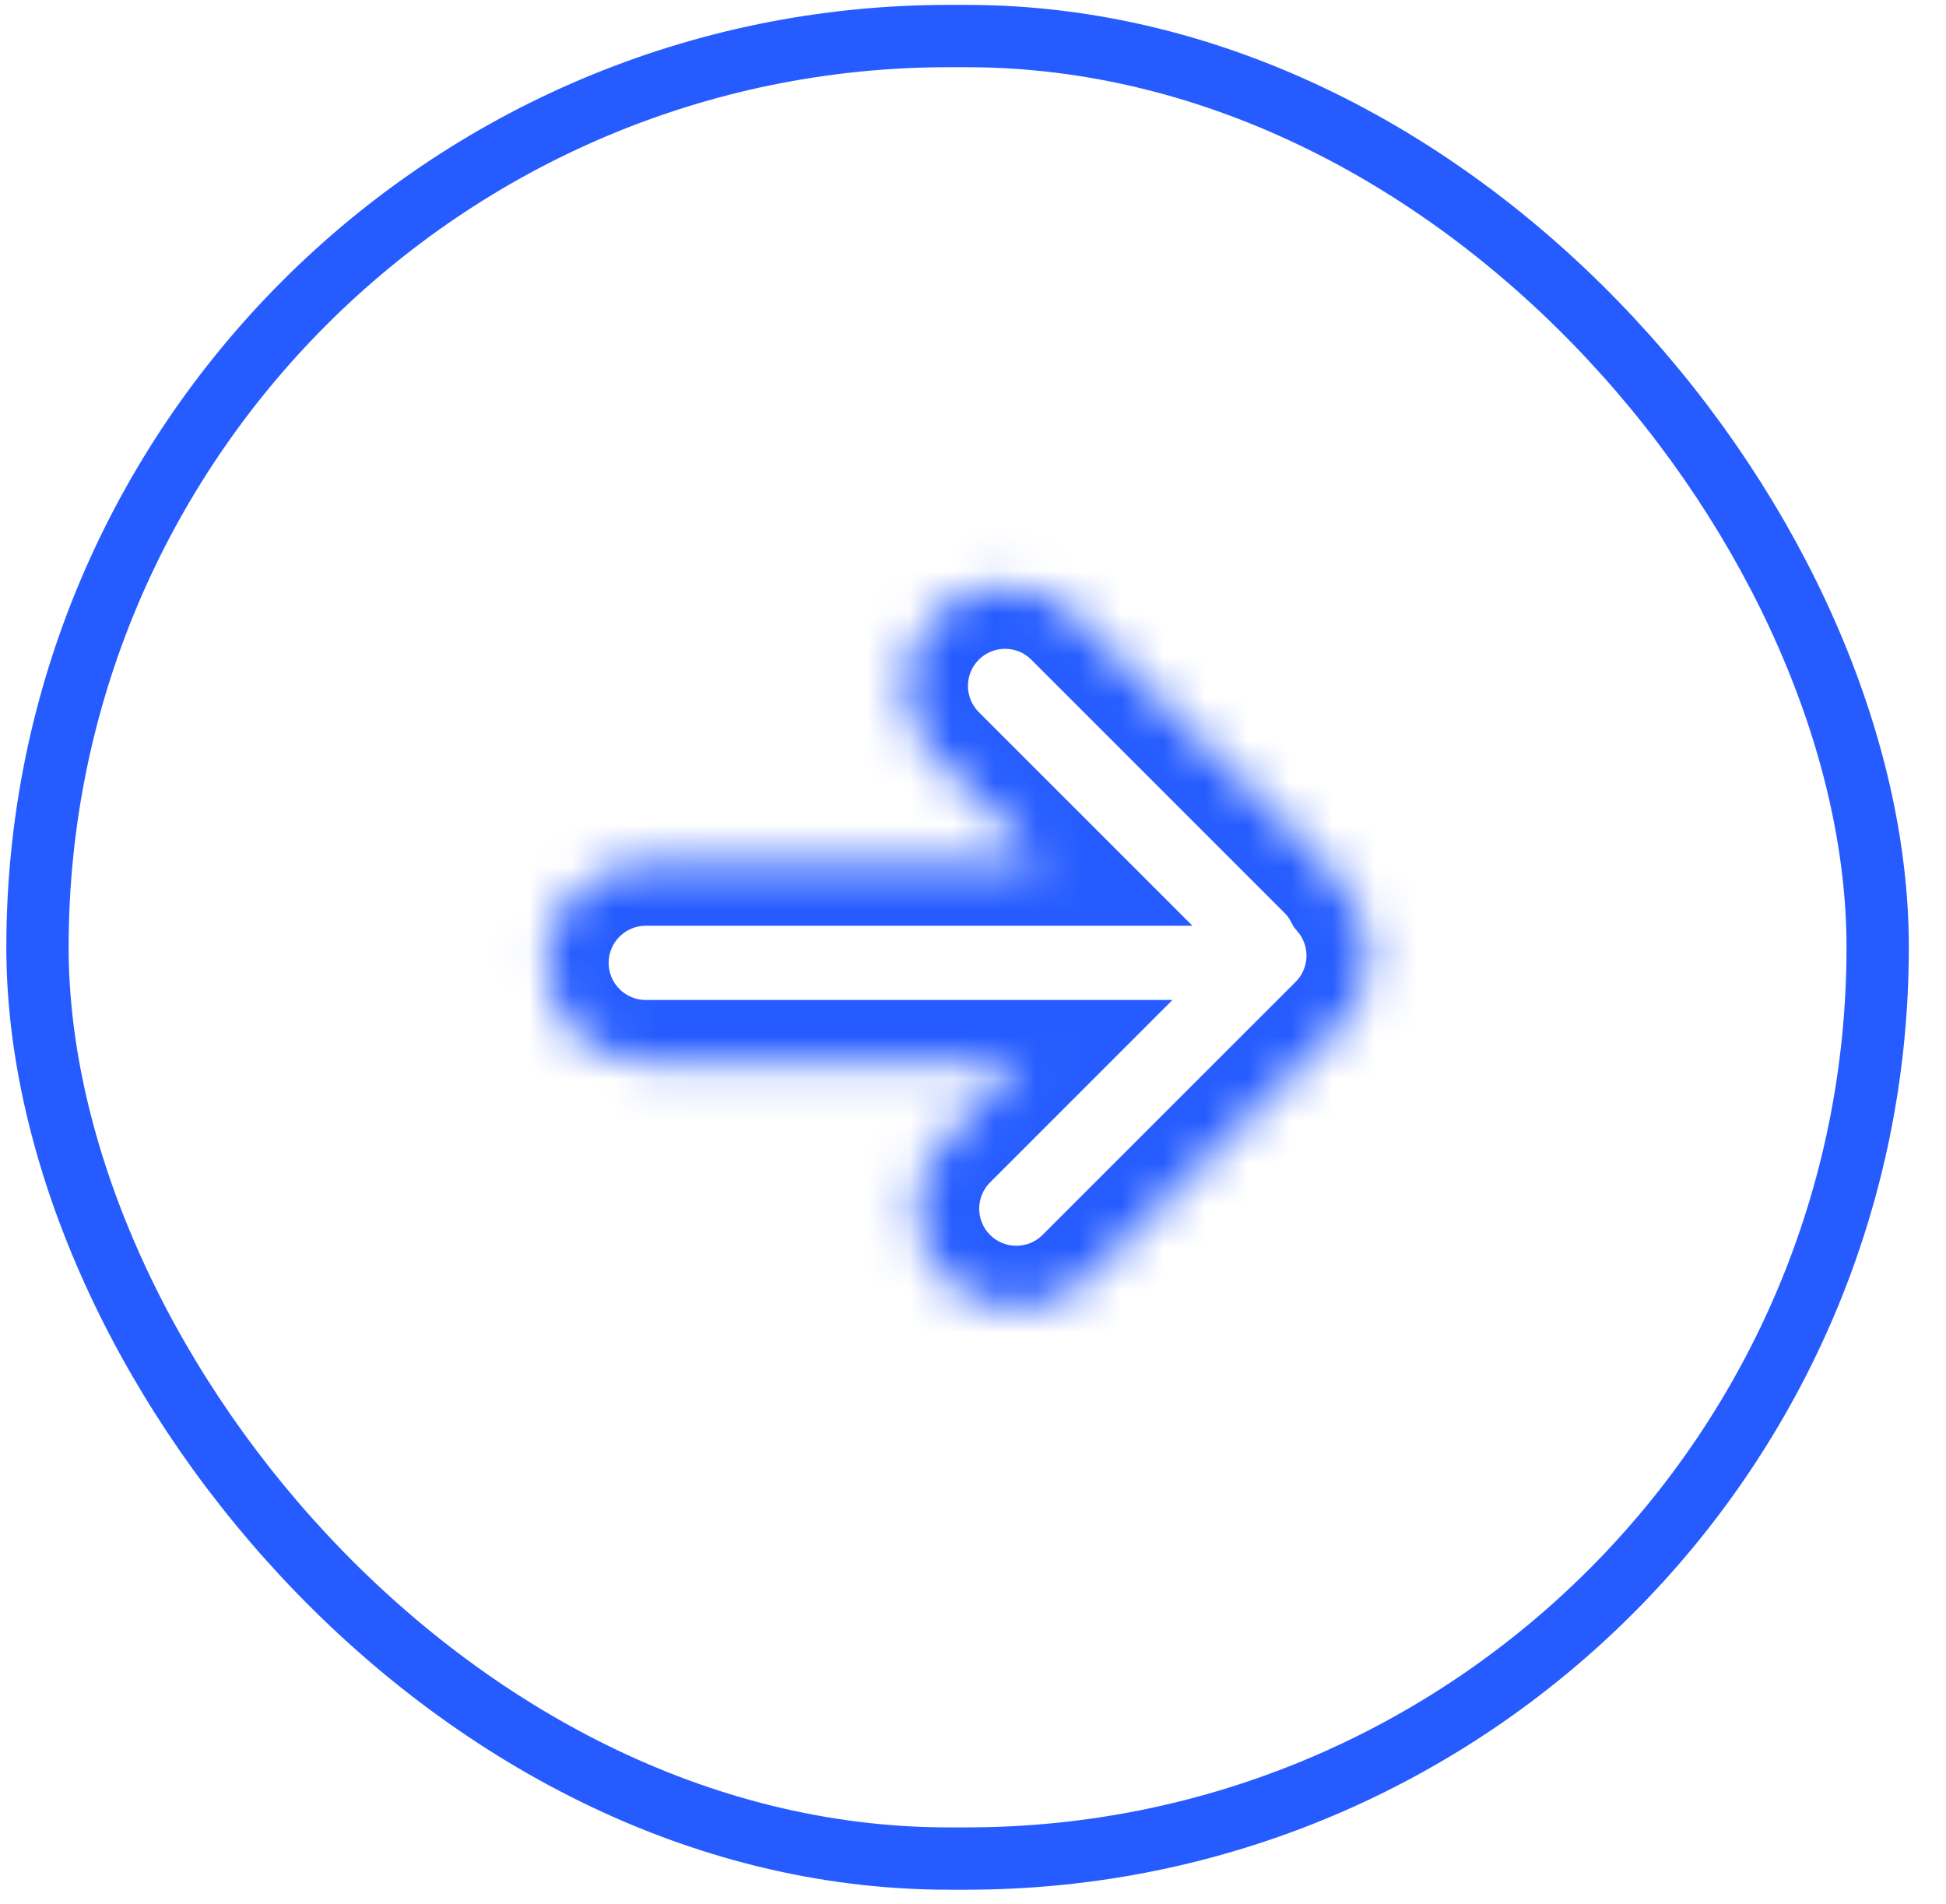 <svg width="46" height="45" viewBox="0 0 46 45" fill="none" xmlns="http://www.w3.org/2000/svg">
<rect x="0.886" y="0.852" width="43.499" height="43.08" rx="21.54" stroke="#265CFF" stroke-width="1.473"/>
<mask id="path-2-inside-1_1213_1759" fill="white">
<path d="M22.096 14.552C23.014 13.634 24.501 13.634 25.419 14.552L31.402 20.533C31.568 20.7 31.704 20.886 31.81 21.083C32.582 22.006 32.536 23.383 31.668 24.25L25.686 30.232C24.768 31.15 23.279 31.15 22.362 30.232C21.444 29.315 21.444 27.826 22.362 26.908L24.159 25.11H15.264C13.966 25.11 12.914 24.058 12.914 22.76C12.915 21.462 13.966 20.41 15.264 20.41H24.631L22.096 17.875C21.178 16.957 21.178 15.47 22.096 14.552Z"/>
</mask>
<path d="M22.096 14.552L21.055 13.51L21.054 13.51L22.096 14.552ZM25.419 14.552L24.378 15.593L24.378 15.593L25.419 14.552ZM31.402 20.533L32.443 19.492L32.443 19.492L31.402 20.533ZM31.81 21.083L30.513 21.781L30.584 21.913L30.68 22.028L31.81 21.083ZM31.668 24.25L30.627 23.209L30.627 23.209L31.668 24.25ZM25.686 30.232L26.727 31.274L26.727 31.274L25.686 30.232ZM22.362 30.232L21.32 31.274L21.32 31.274L22.362 30.232ZM22.362 26.908L23.403 27.95L23.403 27.95L22.362 26.908ZM24.159 25.11L25.201 26.152L27.715 23.637H24.159V25.11ZM15.264 25.11L15.264 26.583H15.264V25.11ZM12.914 22.76L11.441 22.759V22.76H12.914ZM15.264 20.41V18.937H15.264L15.264 20.41ZM24.631 20.41V21.883H28.187L25.673 19.369L24.631 20.41ZM22.096 17.875L23.137 16.834L23.137 16.834L22.096 17.875ZM22.096 14.552L23.137 15.593C23.48 15.251 24.035 15.251 24.378 15.593L25.419 14.552L26.461 13.51C24.968 12.017 22.547 12.017 21.055 13.51L22.096 14.552ZM25.419 14.552L24.378 15.593L30.36 21.575L31.402 20.533L32.443 19.492L26.461 13.51L25.419 14.552ZM31.402 20.533L30.36 21.575C30.421 21.635 30.472 21.705 30.513 21.781L31.81 21.083L33.107 20.385C32.936 20.067 32.715 19.764 32.443 19.492L31.402 20.533ZM31.81 21.083L30.68 22.028C30.968 22.372 30.949 22.886 30.627 23.209L31.668 24.25L32.71 25.291C34.122 23.879 34.196 21.64 32.94 20.138L31.81 21.083ZM31.668 24.25L30.627 23.209L24.644 29.191L25.686 30.232L26.727 31.274L32.71 25.291L31.668 24.25ZM25.686 30.232L24.644 29.191C24.302 29.533 23.745 29.533 23.403 29.191L22.362 30.232L21.32 31.274C22.813 32.767 25.234 32.767 26.727 31.274L25.686 30.232ZM22.362 30.232L23.403 29.191C23.061 28.848 23.061 28.292 23.403 27.95L22.362 26.908L21.32 25.867C19.827 27.36 19.827 29.781 21.32 31.274L22.362 30.232ZM22.362 26.908L23.403 27.95L25.201 26.152L24.159 25.11L23.118 24.069L21.32 25.867L22.362 26.908ZM24.159 25.11V23.637H15.264V25.11V26.583H24.159V25.11ZM15.264 25.11L15.264 23.637C14.78 23.637 14.387 23.245 14.387 22.76H12.914H11.441C11.441 24.87 13.152 26.583 15.264 26.583L15.264 25.11ZM12.914 22.76L14.387 22.76C14.387 22.276 14.78 21.883 15.264 21.883L15.264 20.41L15.264 18.937C13.153 18.937 11.442 20.649 11.441 22.759L12.914 22.76ZM15.264 20.41V21.883H24.631V20.41V18.937H15.264V20.41ZM24.631 20.41L25.673 19.369L23.137 16.834L22.096 17.875L21.054 18.916L23.59 21.452L24.631 20.41ZM22.096 17.875L23.137 16.834C22.795 16.491 22.795 15.936 23.138 15.593L22.096 14.552L21.054 13.51C19.562 15.003 19.561 17.424 21.055 18.916L22.096 17.875Z" fill="#265CFF" mask="url(#path-2-inside-1_1213_1759)"/>
</svg>
